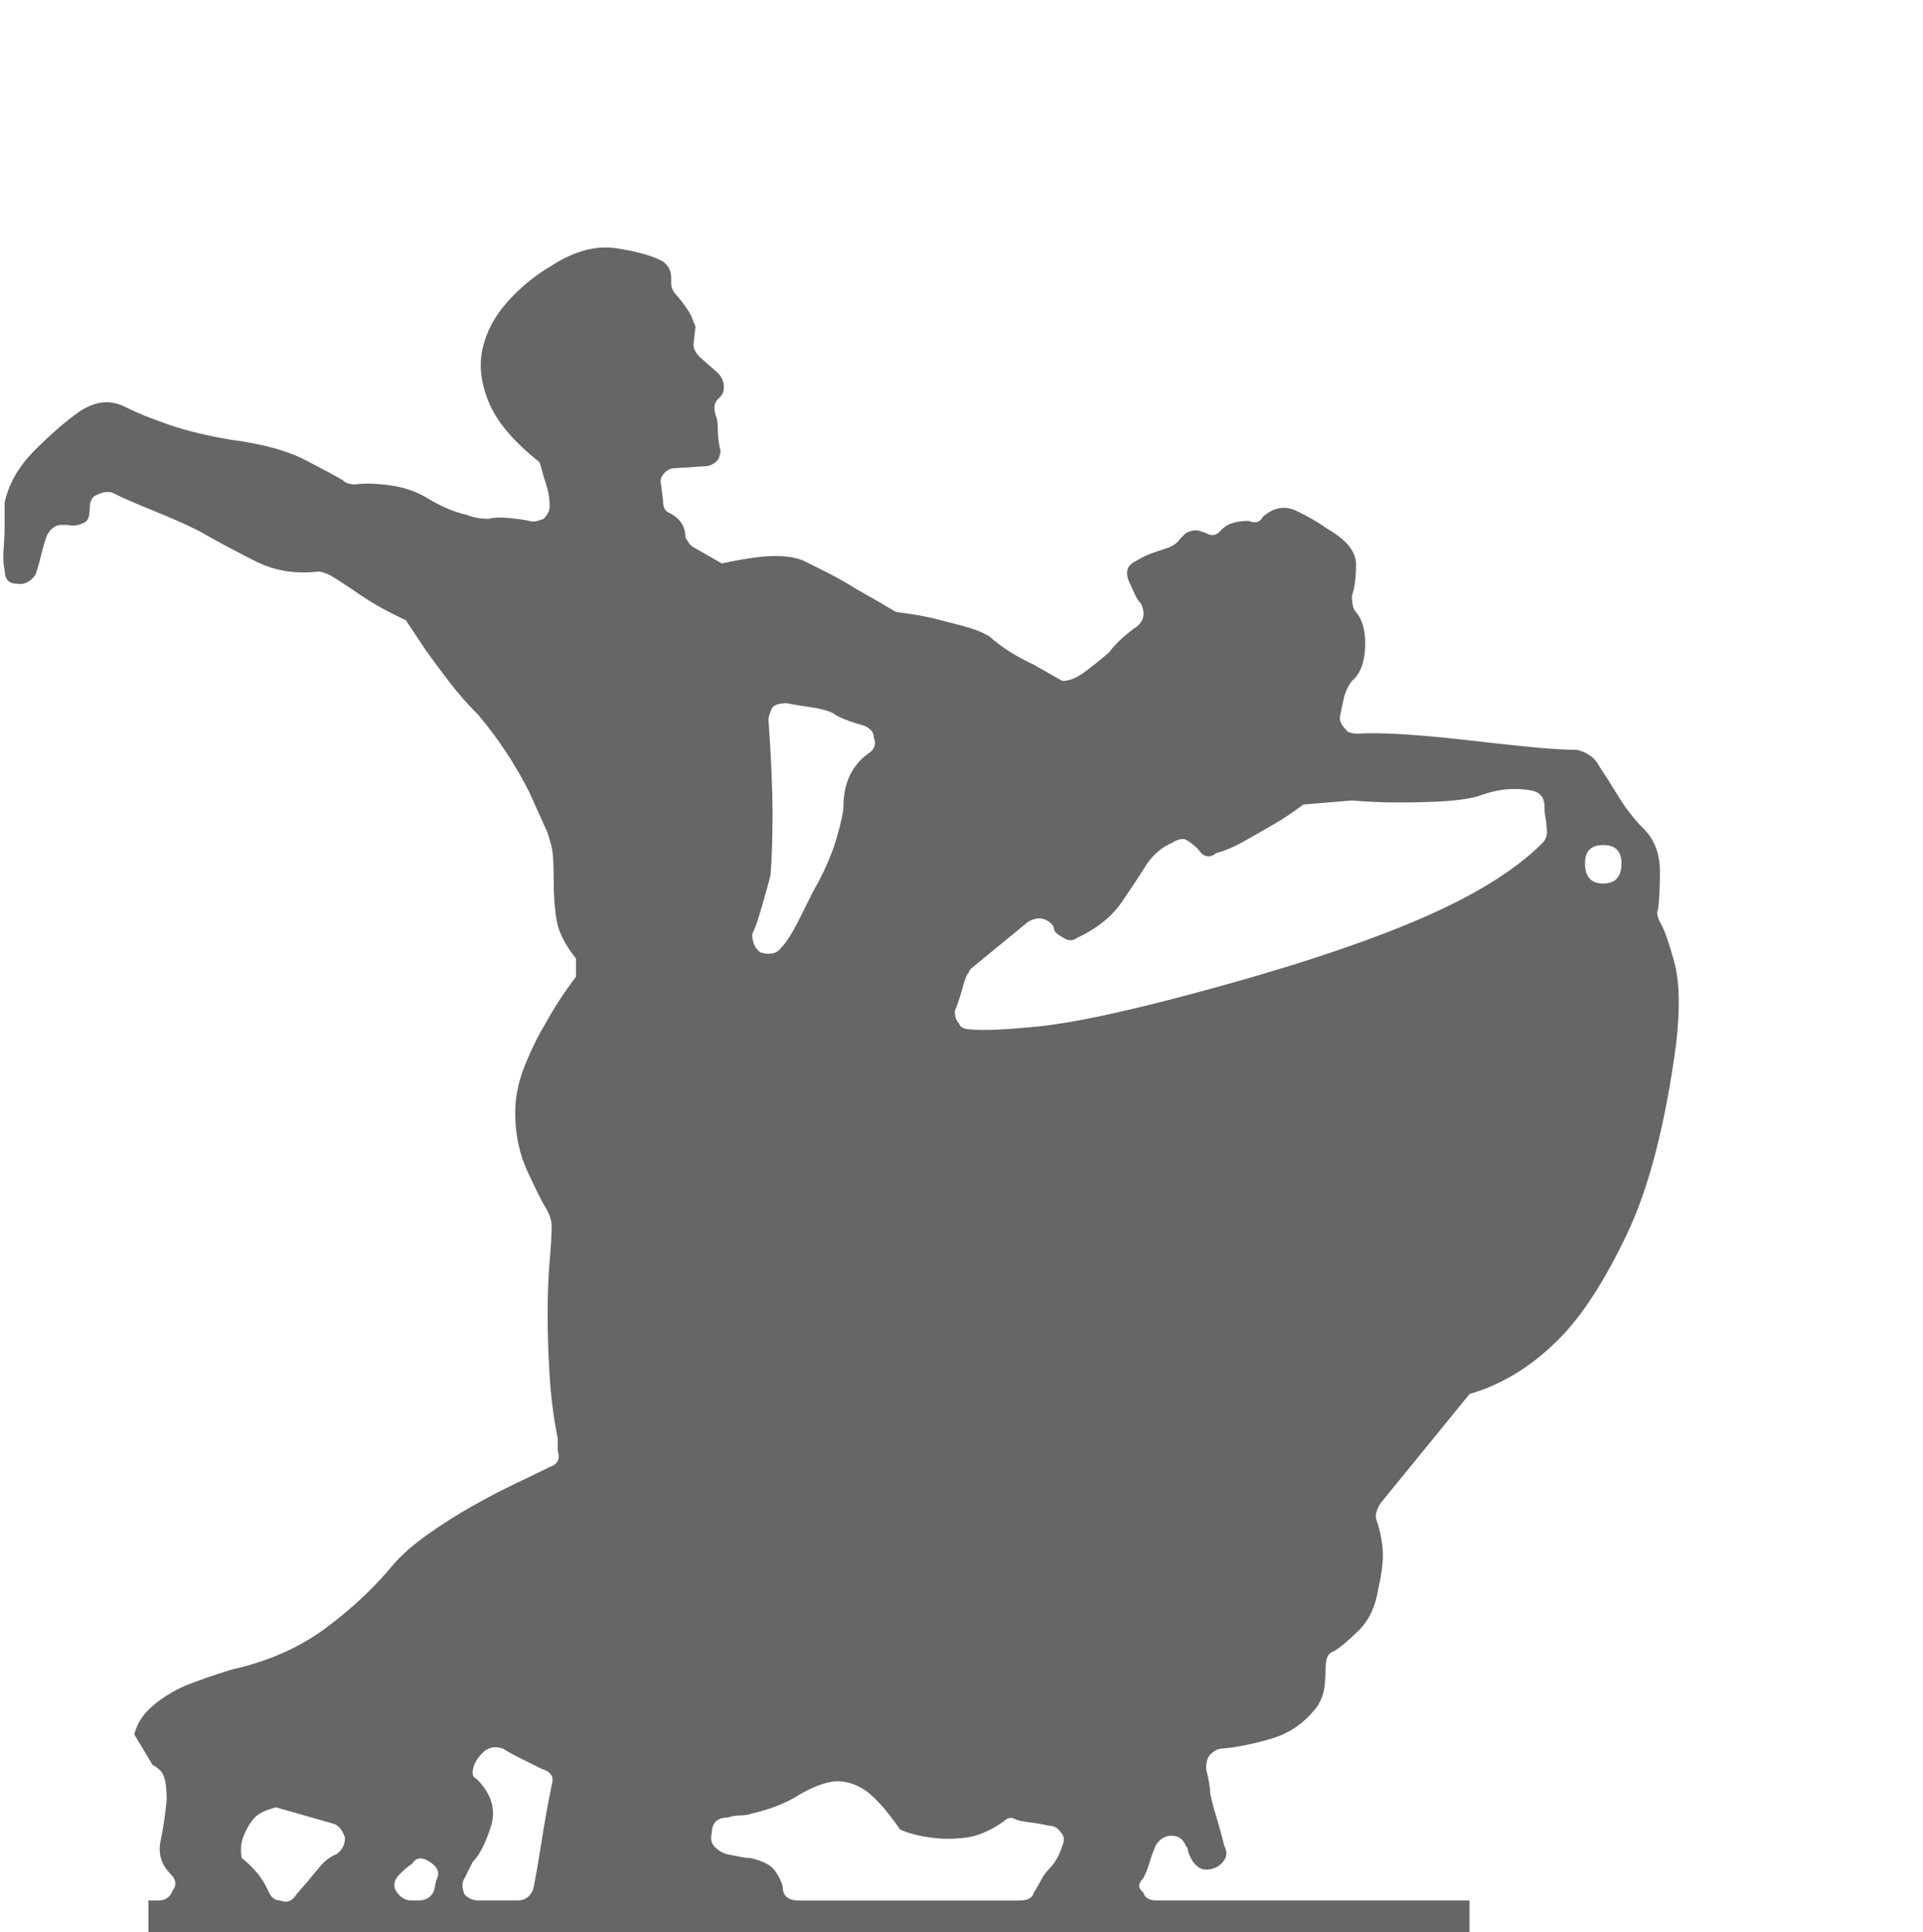 <?xml version="1.0" encoding="utf-8"?>
<!-- Generator: Adobe Illustrator 16.0.0, SVG Export Plug-In . SVG Version: 6.00 Build 0)  -->
<!DOCTYPE svg PUBLIC "-//W3C//DTD SVG 1.1//EN" "http://www.w3.org/Graphics/SVG/1.1/DTD/svg11.dtd">
<svg version="1.1" id="Layer_1" xmlns="http://www.w3.org/2000/svg" xmlns:xlink="http://www.w3.org/1999/xlink" x="0px" y="0px"
	 width="286.626px" height="288px" viewBox="0 0 286.626 288" enable-background="new 0 0 286.626 288" xml:space="preserve">
<g>
	<path fill="#666666" d="M247.42,137.445c0.605,1.01,1.309,2.973,2.115,5.89c0.801,2.921,0.906,6.997,0.301,12.23
		c-1.613,12.08-4.076,21.593-7.398,28.539s-6.695,12.132-10.117,15.553c-4.029,4.03-8.455,6.748-13.287,8.154l-13.289,16.308
		c-0.604,1.01-0.807,1.813-0.604,2.416c0.4,1.01,0.703,2.317,0.906,3.927c0.197,1.613,0,3.728-0.604,6.342
		c-0.406,2.619-1.359,4.681-2.869,6.19c-1.51,1.511-2.771,2.567-3.775,3.171c-0.807,0.203-1.209,1.011-1.209,2.416
		c0,0.808-0.051,1.713-0.15,2.719c-0.104,1.01-0.453,2.015-1.057,3.02c-1.813,2.416-4.078,4.03-6.795,4.832
		c-2.719,0.807-5.186,1.312-7.398,1.51c-0.605,0-1.209,0.303-1.813,0.906c-0.406,0.406-0.604,1.109-0.604,2.114
		c0.4,1.613,0.604,2.821,0.604,3.624c0.197,1.01,0.5,2.166,0.906,3.473c0.4,1.313,0.801,2.771,1.207,4.379
		c0.4,0.808,0.4,1.511,0,2.114c-0.406,0.604-0.906,1.01-1.51,1.208c-1.613,0.604-2.822,0-3.623-1.812
		c-0.203-0.401-0.303-0.703-0.303-0.906c0-0.198-0.104-0.401-0.303-0.604c-0.404-1.005-1.107-1.51-2.113-1.51
		c-1.01,0-1.813,0.505-2.416,1.51c-0.406,1.01-0.707,1.864-0.906,2.567c-0.203,0.708-0.504,1.463-0.906,2.265
		c-0.807,0.808-0.807,1.511,0,2.114c0.199,0.807,0.906,1.208,2.115,1.208h46.508v9.664H22.129v-9.664h1.51
		c1.005,0,1.708-0.5,2.114-1.51c0.604-0.803,0.5-1.609-0.302-2.416c-1.411-1.406-1.916-3.067-1.51-4.983
		c0.401-1.911,0.703-3.973,0.906-6.19c0-2.214-0.302-3.624-0.906-4.229c-0.406-0.401-0.807-0.703-1.208-0.906l-2.718-4.529
		c0.401-1.609,1.307-3.021,2.718-4.229c1.406-1.208,3.02-2.213,4.832-3.02c2.01-0.803,4.327-1.609,6.946-2.416
		c5.436-1.208,10.117-3.271,14.043-6.191c3.926-2.916,7.295-6.087,10.116-9.513c1.209-1.406,2.869-2.869,4.984-4.379
		c2.113-1.511,4.326-2.916,6.643-4.229c2.313-1.307,4.531-2.463,6.645-3.473c2.113-1.005,3.775-1.813,4.982-2.416
		c1.209-0.401,1.609-1.208,1.209-2.416v-1.813c-0.604-3.02-1.01-6.139-1.209-9.361c-0.203-3.219-0.301-6.29-0.301-9.211
		c0-2.916,0.098-5.535,0.301-7.853c0.199-2.312,0.303-4.077,0.303-5.285c0-0.802-0.303-1.708-0.906-2.718
		c-0.604-1.005-1.51-2.817-2.719-5.436c-1.207-2.614-1.811-5.535-1.811-8.758c0-2.214,0.453-4.479,1.359-6.796
		c0.904-2.312,1.963-4.478,3.17-6.492c1.209-2.214,2.719-4.53,4.529-6.946v-2.718c-1.613-2.011-2.566-3.875-2.867-5.587
		c-0.303-1.708-0.453-3.671-0.453-5.889c0-2.614-0.105-4.327-0.303-5.134c-0.203-0.802-0.406-1.51-0.604-2.114
		c-0.807-1.812-1.713-3.822-2.719-6.04c-2.016-4.025-4.529-7.852-7.549-11.476c-1.615-1.609-3.072-3.27-4.381-4.983
		c-1.311-1.708-2.467-3.27-3.473-4.681l-3.02-4.53c-2.619-1.208-4.884-2.463-6.795-3.775c-1.916-1.307-3.374-2.265-4.379-2.869
		c-0.807-0.401-1.411-0.604-1.812-0.604c-3.426,0.406-6.545-0.099-9.362-1.51c-2.822-1.406-5.639-2.916-8.456-4.53
		c-2.015-1.005-4.28-2.01-6.795-3.02c-2.52-1.005-4.582-1.911-6.191-2.718c-0.807-0.198-1.713,0-2.718,0.604
		c-0.406,0.406-0.604,1.01-0.604,1.812c0,1.208-0.302,1.916-0.906,2.114c-0.807,0.406-1.614,0.505-2.416,0.302H8.841
		c-0.807,0.203-1.411,0.708-1.812,1.51c-0.203,0.406-0.505,1.411-0.906,3.02c-0.406,1.614-0.708,2.619-0.906,3.02
		c-0.807,1.01-1.713,1.411-2.718,1.208c-1.208,0-1.812-0.703-1.812-2.114c-0.203-0.802-0.255-1.812-0.151-3.02
		c0.099-1.208,0.151-2.312,0.151-3.322v-3.624c0.604-2.817,2.114-5.436,4.53-7.852s4.629-4.327,6.644-5.738
		c2.416-1.609,4.729-1.812,6.946-0.604c1.609,0.807,3.723,1.661,6.342,2.567c2.614,0.906,5.738,1.661,9.362,2.265
		c4.629,0.604,8.305,1.614,11.023,3.02c2.718,1.411,4.577,2.416,5.587,3.02c0.401,0.406,1.005,0.604,1.812,0.604
		c1.406-0.198,3.171-0.151,5.284,0.151c2.115,0.302,3.975,0.958,5.588,1.963c2.01,1.208,3.926,2.015,5.738,2.416
		c1.004,0.406,2.113,0.604,3.322,0.604c0.604-0.198,1.51-0.25,2.717-0.151c1.209,0.104,2.313,0.255,3.322,0.453
		c0.4,0.203,1.104,0.104,2.113-0.302c0.605-0.604,0.906-1.208,0.906-1.812c0-1.005-0.104-1.859-0.301-2.567
		c-0.203-0.703-0.406-1.359-0.605-1.963c-0.201-0.802-0.404-1.51-0.604-2.114c-3.826-3.02-6.342-5.988-7.549-8.909
		c-1.209-2.916-1.51-5.634-0.906-8.154c0.604-2.515,1.859-4.832,3.775-6.946c1.91-2.114,4.076-3.874,6.492-5.285
		c3.422-2.213,6.691-3.067,9.814-2.567c3.119,0.505,5.385,1.161,6.795,1.963c0.803,0.604,1.209,1.411,1.209,2.416v0.906
		c0,0.604,0.301,1.208,0.906,1.812c1.004,1.208,1.707,2.218,2.113,3.02c0.199,0.604,0.4,1.109,0.604,1.51l-0.301,2.718
		c0,0.604,0.301,1.208,0.906,1.812l2.717,2.416c0.604,0.604,0.906,1.312,0.906,2.114c0,0.604-0.203,1.109-0.604,1.51
		c-0.807,0.604-1.01,1.51-0.604,2.718c0.197,0.406,0.301,1.057,0.301,1.963c0,0.906,0.1,1.864,0.303,2.869
		c0.197,0.406,0.1,1.01-0.303,1.812c-0.604,0.604-1.207,0.906-1.813,0.906l-4.529,0.302c-0.604,0-1.109,0.203-1.51,0.604
		c-0.604,0.604-0.807,1.208-0.604,1.812l0.301,2.416c0,1.01,0.303,1.614,0.906,1.812c1.609,0.807,2.416,2.015,2.416,3.624
		c0.402,0.807,0.803,1.312,1.209,1.51l4.227,2.416c1.813-0.401,3.521-0.703,5.135-0.906c1.406-0.198,2.766-0.25,4.076-0.151
		c1.309,0.104,2.365,0.354,3.172,0.755c0.803,0.406,1.91,0.958,3.322,1.661c1.406,0.708,2.916,1.562,4.529,2.567
		c1.813,1.01,3.723,2.114,5.738,3.322c1.813,0.203,3.625,0.505,5.436,0.906c1.609,0.406,3.172,0.807,4.682,1.208
		c1.51,0.406,2.766,0.906,3.775,1.51c1.811,1.614,4.025,3.02,6.643,4.228l4.229,2.416c1.006,0,2.063-0.401,3.172-1.208
		c1.104-0.802,2.363-1.812,3.775-3.02c0.604-0.802,1.307-1.557,2.113-2.265c0.803-0.703,1.51-1.255,2.113-1.661
		c1.006-0.802,1.209-1.911,0.605-3.322c-0.406-0.401-0.756-0.954-1.059-1.661c-0.301-0.703-0.557-1.255-0.754-1.661
		c-0.604-1.406-0.303-2.416,0.906-3.02c1.004-0.604,1.963-1.057,2.869-1.359c0.904-0.302,1.66-0.552,2.264-0.755
		c0.803-0.401,1.309-0.802,1.51-1.208l0.906-0.906c0.803-0.401,1.51-0.5,2.115-0.302l0.906,0.302c0.604,0.406,1.207,0.406,1.811,0
		l0.605-0.604c0.801-0.802,2.113-1.208,3.926-1.208c1.004,0.406,1.707,0.203,2.113-0.604c1.609-1.406,3.27-1.708,4.982-0.906
		c1.709,0.807,3.271,1.713,4.682,2.718c2.816,1.614,4.229,3.374,4.229,5.285c0,1.916-0.203,3.473-0.605,4.681
		c0,1.208,0.199,2.015,0.605,2.416c1.004,1.208,1.457,2.973,1.359,5.285c-0.105,2.317-0.756,3.978-1.965,4.983
		c-0.604,0.807-1.01,1.661-1.207,2.567c-0.203,0.906-0.406,1.864-0.604,2.869c0,0.604,0.301,1.208,0.906,1.812
		c0.197,0.406,0.801,0.604,1.811,0.604c3.219-0.198,8.457,0.104,15.705,0.906c3.42,0.406,6.643,0.755,9.664,1.057
		c3.02,0.302,5.436,0.453,7.248,0.453c1.609,0.406,2.717,1.208,3.322,2.416c0.801,1.208,1.76,2.718,2.869,4.53
		c1.104,1.812,2.363,3.426,3.773,4.832c1.609,1.614,2.416,3.728,2.416,6.342c0,2.619-0.104,4.53-0.301,5.738
		C246.916,136.04,247.016,136.644,247.42,137.445z M36.021,276.97c1.812,1.411,3.119,3.02,3.926,4.832
		c0.401,1.01,1.005,1.51,1.812,1.51c1.005,0.401,1.812,0.099,2.416-0.906c1.406-1.608,2.515-2.916,3.322-3.926
		c0.802-1.005,1.708-1.708,2.718-2.114c0.802-0.604,1.208-1.406,1.208-2.416c-0.406-1.208-1.01-1.911-1.812-2.113l-8.456-2.416
		c-1.614,0.405-2.718,0.957-3.322,1.66c-0.604,0.708-1.109,1.563-1.51,2.567C35.917,274.657,35.818,275.762,36.021,276.97z
		 M61.389,277.876c-0.406,0.202-1.01,0.707-1.813,1.51c-0.807,0.807-1.01,1.613-0.604,2.416c0.604,1.01,1.406,1.51,2.416,1.51h0.906
		c1.207,0,2.01-0.5,2.416-1.51l0.301-1.51c0.605-1.006,0.303-1.911-0.904-2.719C62.899,276.771,61.992,276.87,61.389,277.876z
		 M71.959,261.266c-1.01,1.01-1.51,2.015-1.51,3.02c0,0.406,0.197,0.708,0.604,0.906c2.213,2.218,2.916,4.582,2.113,7.097
		c-0.807,2.521-1.713,4.28-2.717,5.285c-0.203,0.406-0.406,0.808-0.605,1.208c-0.201,0.406-0.404,0.808-0.604,1.208
		c-0.406,0.604-0.406,1.411,0,2.416c0.604,0.604,1.307,0.906,2.115,0.906h5.736c1.209,0,2.012-0.604,2.416-1.812
		c0.402-2.011,0.803-4.327,1.209-6.946c0.4-2.614,0.906-5.437,1.51-8.456c0.4-1.208-0.104-2.011-1.51-2.416
		c-1.209-0.604-2.316-1.156-3.322-1.661c-1.01-0.5-1.813-0.953-2.416-1.359C73.772,260.261,72.76,260.463,71.959,261.266z
		 M151.989,283.312c1.209,0,1.912-0.401,2.113-1.208c0.402-0.604,0.756-1.208,1.059-1.812c0.301-0.604,0.65-1.104,1.057-1.511
		c1.004-1.005,1.707-2.213,2.113-3.624c0.402-0.802,0.303-1.51-0.301-2.113c-0.406-0.604-1.01-0.906-1.813-0.906
		c-0.807-0.198-1.662-0.35-2.566-0.453c-0.906-0.1-1.662-0.25-2.266-0.453c-0.604-0.401-1.209-0.302-1.813,0.302
		c-2.016,1.411-3.926,2.218-5.738,2.416c-1.811,0.203-3.426,0.203-4.832,0c-1.811-0.198-3.426-0.604-4.832-1.208
		c-2.217-3.218-4.129-5.285-5.738-6.19c-1.613-0.906-3.17-1.208-4.68-0.906s-3.172,1.01-4.984,2.114
		c-1.811,1.108-4.029,1.963-6.643,2.566c-0.604,0.203-1.209,0.303-1.813,0.303s-1.207,0.104-1.813,0.302
		c-1.613,0-2.416,0.807-2.416,2.416c-0.203,0.807-0.051,1.463,0.453,1.963c0.5,0.505,1.057,0.858,1.662,1.057
		c1.004,0.203,1.76,0.354,2.264,0.453c0.5,0.104,0.953,0.151,1.359,0.151c1.813,0.405,3.02,1.01,3.625,1.812
		c0.604,0.808,1.004,1.614,1.207,2.416c0,1.411,0.803,2.114,2.416,2.114H151.989z M112.125,139.257c0,1.208,0.4,2.114,1.207,2.718
		c1.406,0.406,2.416,0.203,3.02-0.604c0.803-0.802,1.709-2.213,2.719-4.228c1.006-2.01,1.709-3.421,2.113-4.228
		c1.609-2.817,2.766-5.436,3.475-7.852c0.703-2.416,1.057-4.025,1.057-4.832c0-3.421,1.207-6.04,3.623-7.852
		c1.006-0.604,1.309-1.406,0.906-2.416c0-0.802-0.504-1.406-1.51-1.812c-2.217-0.604-3.729-1.208-4.529-1.812
		c-0.807-0.401-1.916-0.703-3.322-0.906c-1.412-0.198-2.619-0.401-3.625-0.604c-1.01,0-1.713,0.203-2.113,0.604
		c-0.406,0.807-0.604,1.411-0.604,1.812c0.4,5.639,0.604,10.32,0.604,14.043c0,3.728-0.104,6.795-0.303,9.211
		c-0.203,0.807-0.604,2.265-1.207,4.379C113.031,136.993,112.526,138.456,112.125,139.257z M229.905,125.667
		c0.604-0.604,0.803-1.406,0.604-2.416c0-0.401-0.051-0.854-0.15-1.359c-0.104-0.5-0.15-1.057-0.15-1.661
		c0-1.406-0.709-2.213-2.115-2.416c-1.01-0.198-2.166-0.25-3.473-0.151c-1.311,0.104-2.77,0.453-4.379,1.057
		c-1.613,0.406-3.473,0.656-5.586,0.755c-2.115,0.104-4.182,0.151-6.191,0.151c-2.219,0-4.531-0.099-6.947-0.302l-7.248,0.604
		c-1.613,1.208-3.123,2.218-4.529,3.02c-1.41,0.807-2.822,1.614-4.229,2.416c-1.41,0.807-2.82,1.411-4.227,1.812
		c-1.01,0.807-1.916,0.604-2.719-0.604c-0.807-0.802-1.51-1.307-2.113-1.51c-0.605,0-1.209,0.203-1.813,0.604
		c-1.41,0.604-2.619,1.614-3.625,3.02c-1.01,1.614-2.264,3.525-3.773,5.738c-1.51,2.218-3.775,4.03-6.795,5.436
		c-0.605,0.406-1.209,0.406-1.813,0c-0.807-0.401-1.313-0.802-1.51-1.208c0-0.604-0.406-1.104-1.209-1.51
		c-0.807-0.401-1.713-0.302-2.717,0.302l-8.457,6.946c-0.203,0.203-0.301,0.354-0.301,0.453c0,0.104-0.105,0.255-0.303,0.453
		c-0.203,0.405-0.453,1.16-0.756,2.265c-0.301,1.109-0.654,2.166-1.057,3.171c0,0.807,0.199,1.411,0.604,1.813
		c0.199,0.604,0.803,0.905,1.813,0.905c1.813,0.203,5.182,0.053,10.117-0.452c4.932-0.501,12.33-2.063,22.197-4.682
		c13.689-3.624,24.863-7.248,33.521-10.872C219.231,133.821,225.676,129.896,229.905,125.667z M238.965,131.708
		c1.813,0,2.717-1.005,2.717-3.02c0-1.812-0.904-2.718-2.717-2.718s-2.719,0.906-2.719,2.718
		C236.246,130.703,237.153,131.708,238.965,131.708z"/>
</g>
</svg>
